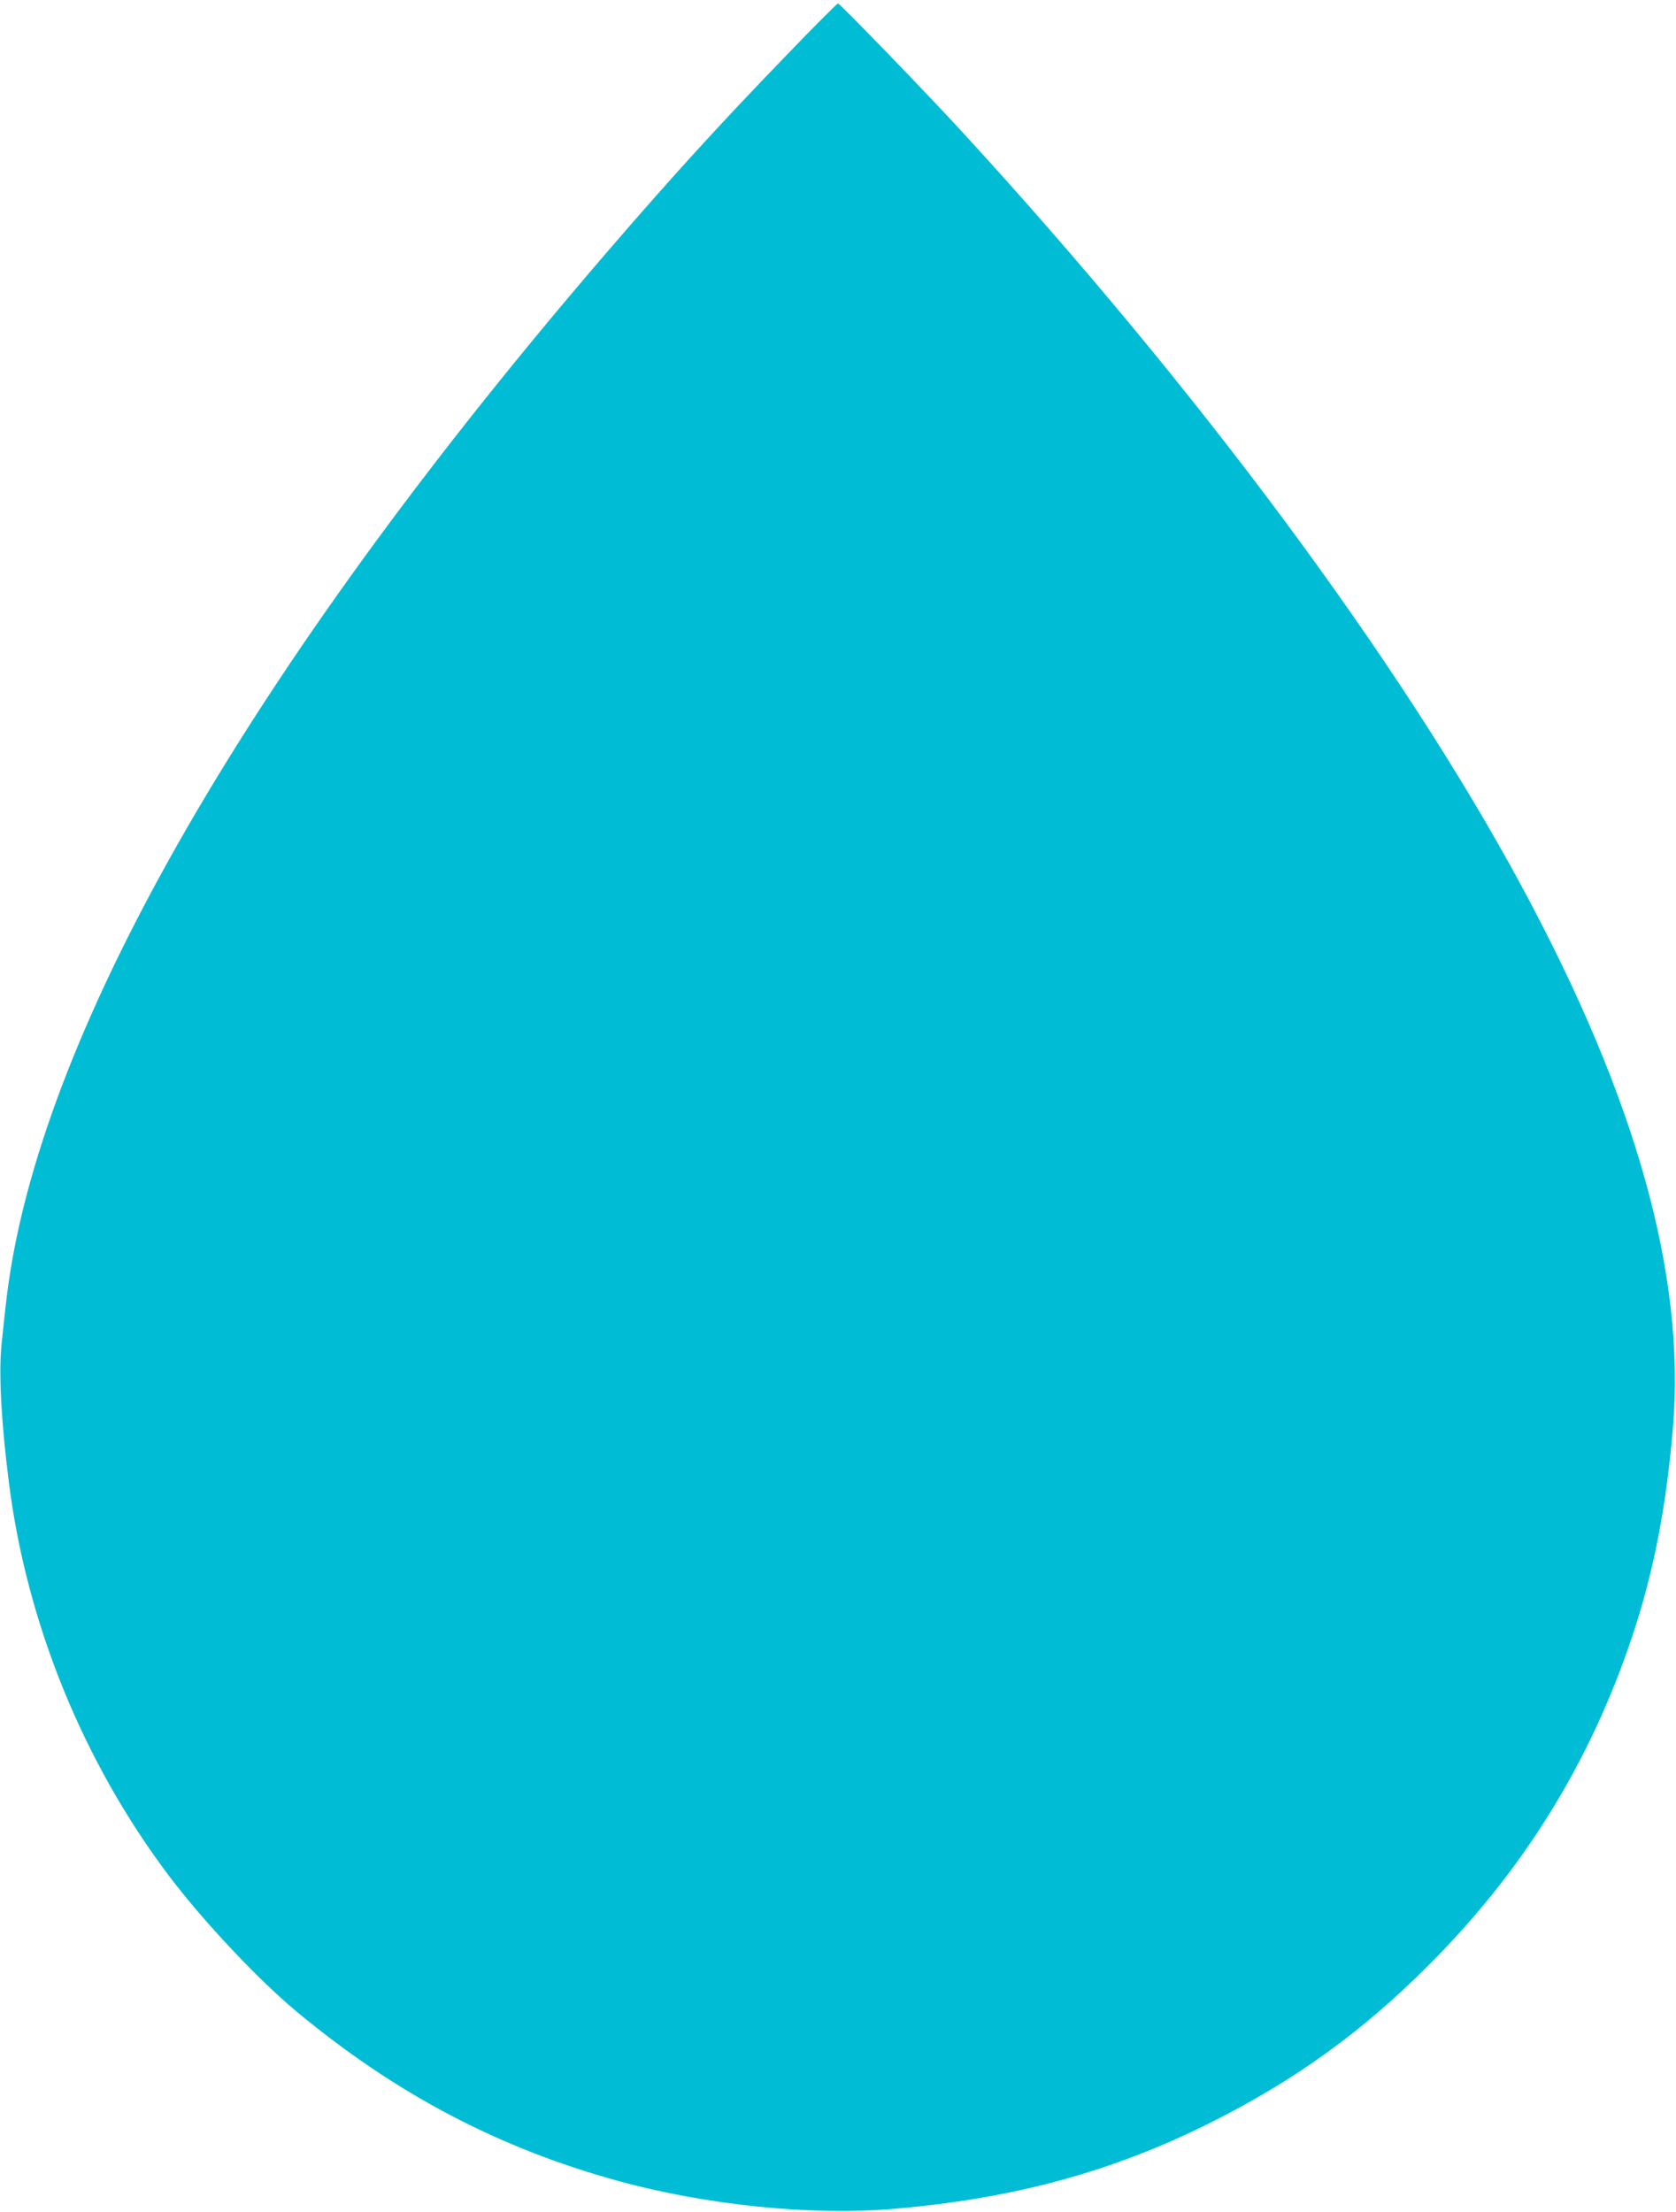 <?xml version="1.0" standalone="no"?>
<!DOCTYPE svg PUBLIC "-//W3C//DTD SVG 20010904//EN"
 "http://www.w3.org/TR/2001/REC-SVG-20010904/DTD/svg10.dtd">
<svg version="1.0" xmlns="http://www.w3.org/2000/svg"
 width="970pt" height="1280pt" viewBox="0 0 970 1280"
 preserveAspectRatio="xMidYMid meet">
<g transform="translate(0,1280) scale(0.1,-0.1)"
fill="#00bcd4" stroke="none">
<path d="M4563 12492 c-395 -408 -669 -709 -1038 -1137 -2010 -2334 -3218
-4394 -3464 -5905 -19 -119 -24 -161 -52 -430 -17 -166 -2 -446 42 -795 103
-818 429 -1619 927 -2280 198 -262 514 -598 737 -784 575 -478 1170 -791 1865
-982 511 -140 1116 -201 1590 -161 694 59 1262 213 1830 496 488 244 880 525
1265 911 551 550 939 1177 1183 1910 123 370 195 743 234 1200 75 882 -212
1910 -880 3145 -700 1295 -1868 2869 -3227 4350 -204 223 -714 750 -725 750
-5 0 -134 -129 -287 -288z"/>
</g>
</svg>
